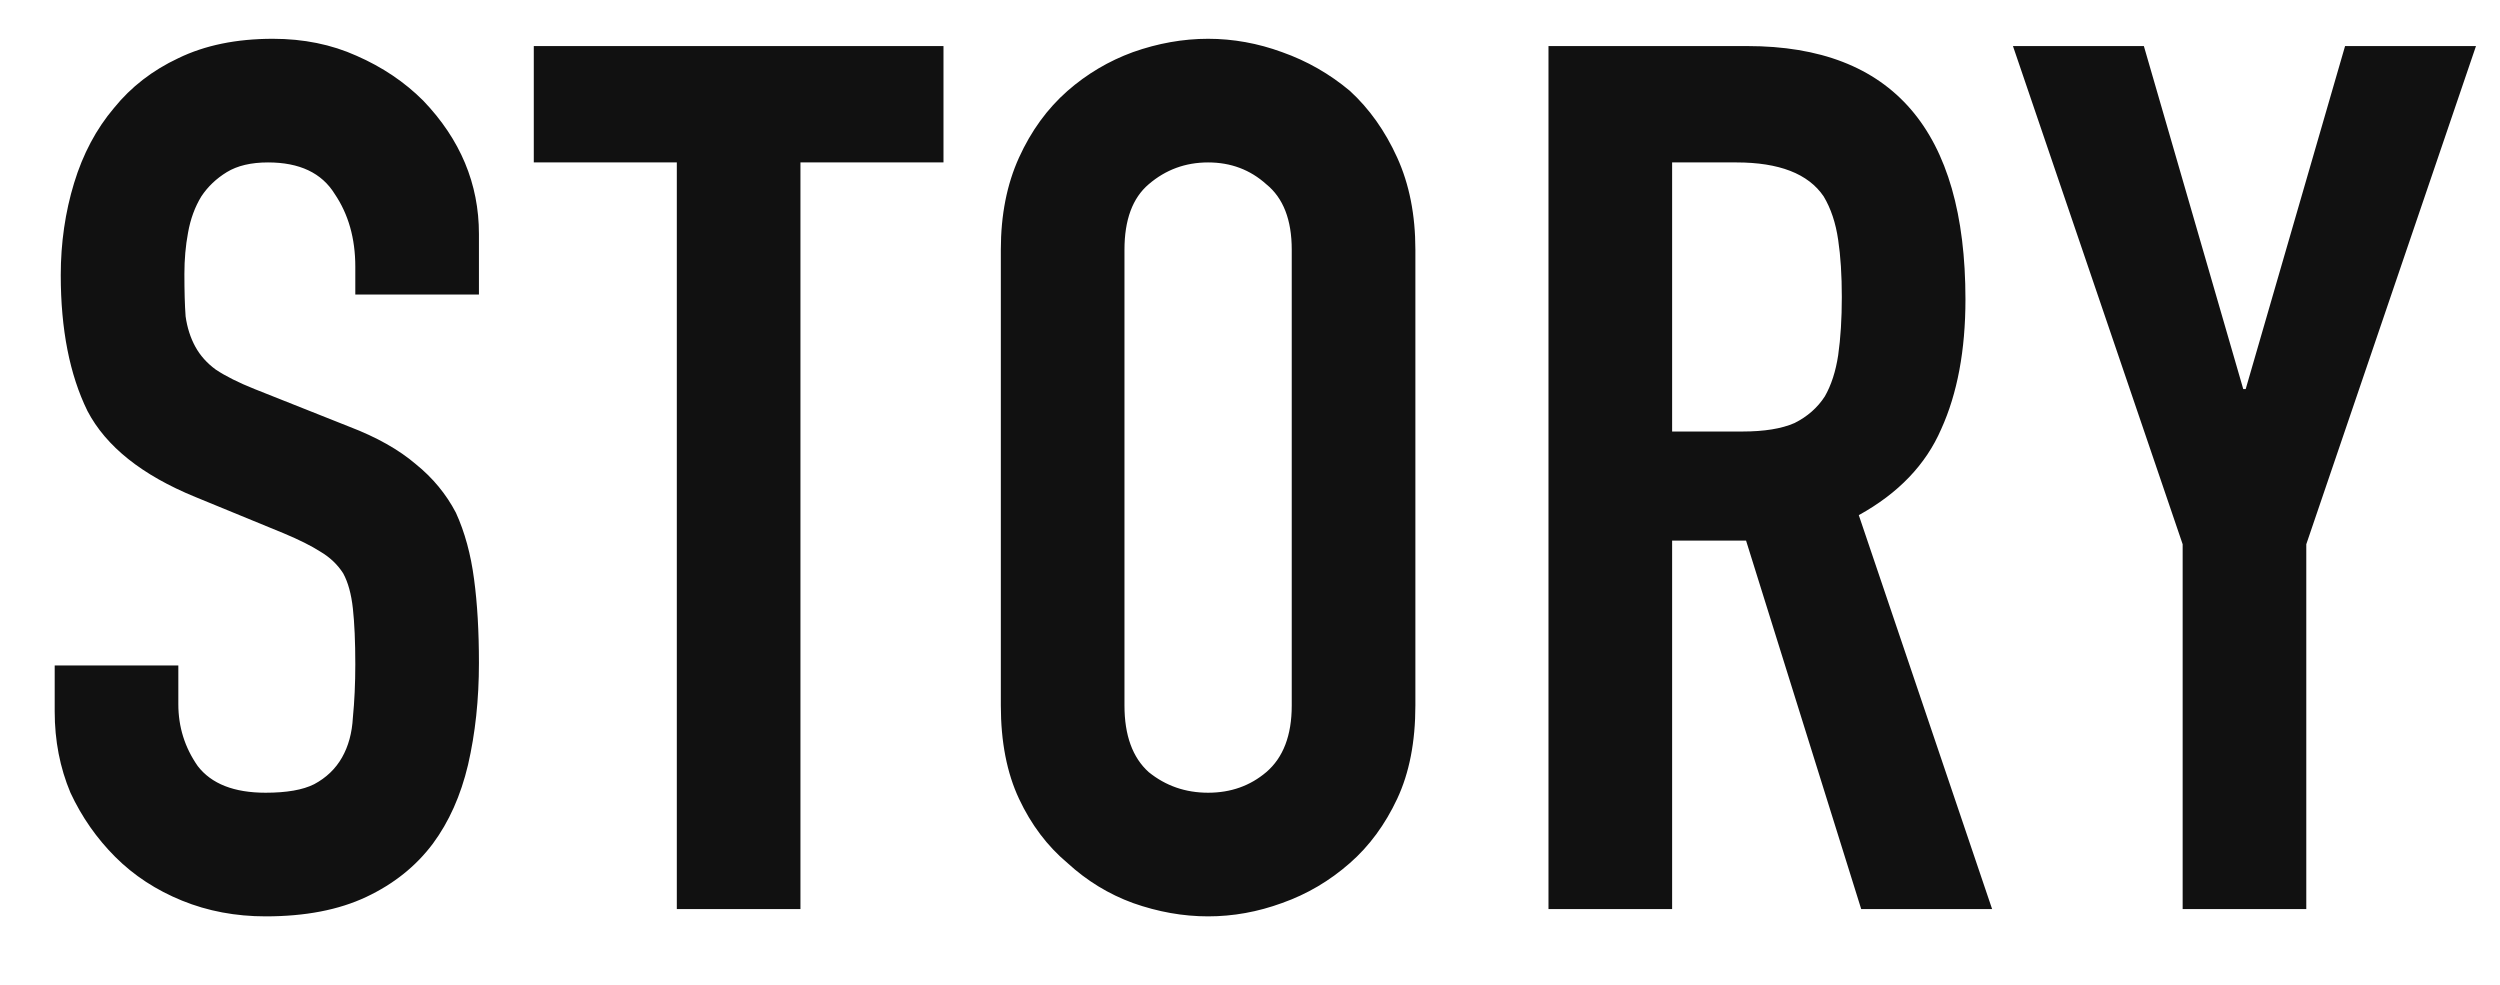 <svg width="33" height="13" viewBox="0 0 33 13" fill="none" xmlns="http://www.w3.org/2000/svg">
<path d="M6.322 3.888H4.69V3.52C4.69 3.147 4.599 2.827 4.418 2.56C4.247 2.283 3.954 2.144 3.538 2.144C3.314 2.144 3.133 2.187 2.994 2.272C2.855 2.357 2.743 2.464 2.658 2.592C2.573 2.731 2.514 2.891 2.482 3.072C2.45 3.243 2.434 3.424 2.434 3.616C2.434 3.84 2.439 4.027 2.45 4.176C2.471 4.325 2.514 4.459 2.578 4.576C2.642 4.693 2.733 4.795 2.85 4.88C2.978 4.965 3.149 5.051 3.362 5.136L4.61 5.632C4.973 5.771 5.266 5.936 5.49 6.128C5.714 6.309 5.89 6.523 6.018 6.768C6.135 7.024 6.215 7.317 6.258 7.648C6.301 7.968 6.322 8.336 6.322 8.752C6.322 9.232 6.274 9.68 6.178 10.096C6.082 10.501 5.927 10.848 5.714 11.136C5.49 11.435 5.197 11.669 4.834 11.84C4.471 12.011 4.029 12.096 3.506 12.096C3.111 12.096 2.743 12.027 2.402 11.888C2.061 11.749 1.767 11.557 1.522 11.312C1.277 11.067 1.079 10.784 0.93 10.464C0.791 10.133 0.722 9.776 0.722 9.392V8.784H2.354V9.296C2.354 9.595 2.439 9.867 2.61 10.112C2.791 10.347 3.09 10.464 3.506 10.464C3.783 10.464 3.997 10.427 4.146 10.352C4.306 10.267 4.429 10.149 4.514 10C4.599 9.851 4.647 9.675 4.658 9.472C4.679 9.259 4.69 9.024 4.69 8.768C4.69 8.469 4.679 8.224 4.658 8.032C4.637 7.84 4.594 7.685 4.53 7.568C4.455 7.451 4.354 7.355 4.226 7.28C4.109 7.205 3.949 7.125 3.746 7.04L2.578 6.56C1.874 6.272 1.399 5.893 1.154 5.424C0.919 4.944 0.802 4.347 0.802 3.632C0.802 3.205 0.861 2.8 0.978 2.416C1.095 2.032 1.271 1.701 1.506 1.424C1.73 1.147 2.013 0.928 2.354 0.768C2.706 0.597 3.122 0.512 3.602 0.512C4.007 0.512 4.375 0.587 4.706 0.736C5.047 0.885 5.341 1.083 5.586 1.328C6.077 1.84 6.322 2.427 6.322 3.088V3.888ZM8.934 12V2.144H7.046V0.608H12.454V2.144H10.566V12H8.934ZM13.211 3.296C13.211 2.837 13.291 2.432 13.451 2.08C13.611 1.728 13.824 1.435 14.091 1.2C14.347 0.976 14.635 0.805 14.955 0.688C15.286 0.571 15.616 0.512 15.947 0.512C16.278 0.512 16.603 0.571 16.923 0.688C17.254 0.805 17.552 0.976 17.819 1.2C18.075 1.435 18.283 1.728 18.443 2.08C18.603 2.432 18.683 2.837 18.683 3.296V9.312C18.683 9.792 18.603 10.203 18.443 10.544C18.283 10.885 18.075 11.168 17.819 11.392C17.552 11.627 17.254 11.803 16.923 11.92C16.603 12.037 16.278 12.096 15.947 12.096C15.616 12.096 15.286 12.037 14.955 11.92C14.635 11.803 14.347 11.627 14.091 11.392C13.824 11.168 13.611 10.885 13.451 10.544C13.291 10.203 13.211 9.792 13.211 9.312V3.296ZM14.843 9.312C14.843 9.707 14.95 10 15.163 10.192C15.387 10.373 15.648 10.464 15.947 10.464C16.246 10.464 16.502 10.373 16.715 10.192C16.939 10 17.051 9.707 17.051 9.312V3.296C17.051 2.901 16.939 2.613 16.715 2.432C16.502 2.24 16.246 2.144 15.947 2.144C15.648 2.144 15.387 2.24 15.163 2.432C14.95 2.613 14.843 2.901 14.843 3.296V9.312ZM22.072 2.144V5.696H23C23.288 5.696 23.517 5.659 23.688 5.584C23.858 5.499 23.992 5.381 24.088 5.232C24.173 5.083 24.232 4.901 24.264 4.688C24.296 4.464 24.312 4.208 24.312 3.92C24.312 3.632 24.296 3.381 24.264 3.168C24.232 2.944 24.168 2.752 24.072 2.592C23.869 2.293 23.485 2.144 22.92 2.144H22.072ZM20.44 12V0.608H23.064C24.984 0.608 25.944 1.723 25.944 3.952C25.944 4.624 25.837 5.195 25.624 5.664C25.421 6.133 25.058 6.512 24.536 6.8L26.296 12H24.568L23.048 7.136H22.072V12H20.44ZM28.811 12V7.184L26.571 0.608H28.299L29.611 5.136H29.643L30.955 0.608H32.683L30.443 7.184V12H28.811Z" fill="#111111"/>
</svg>
